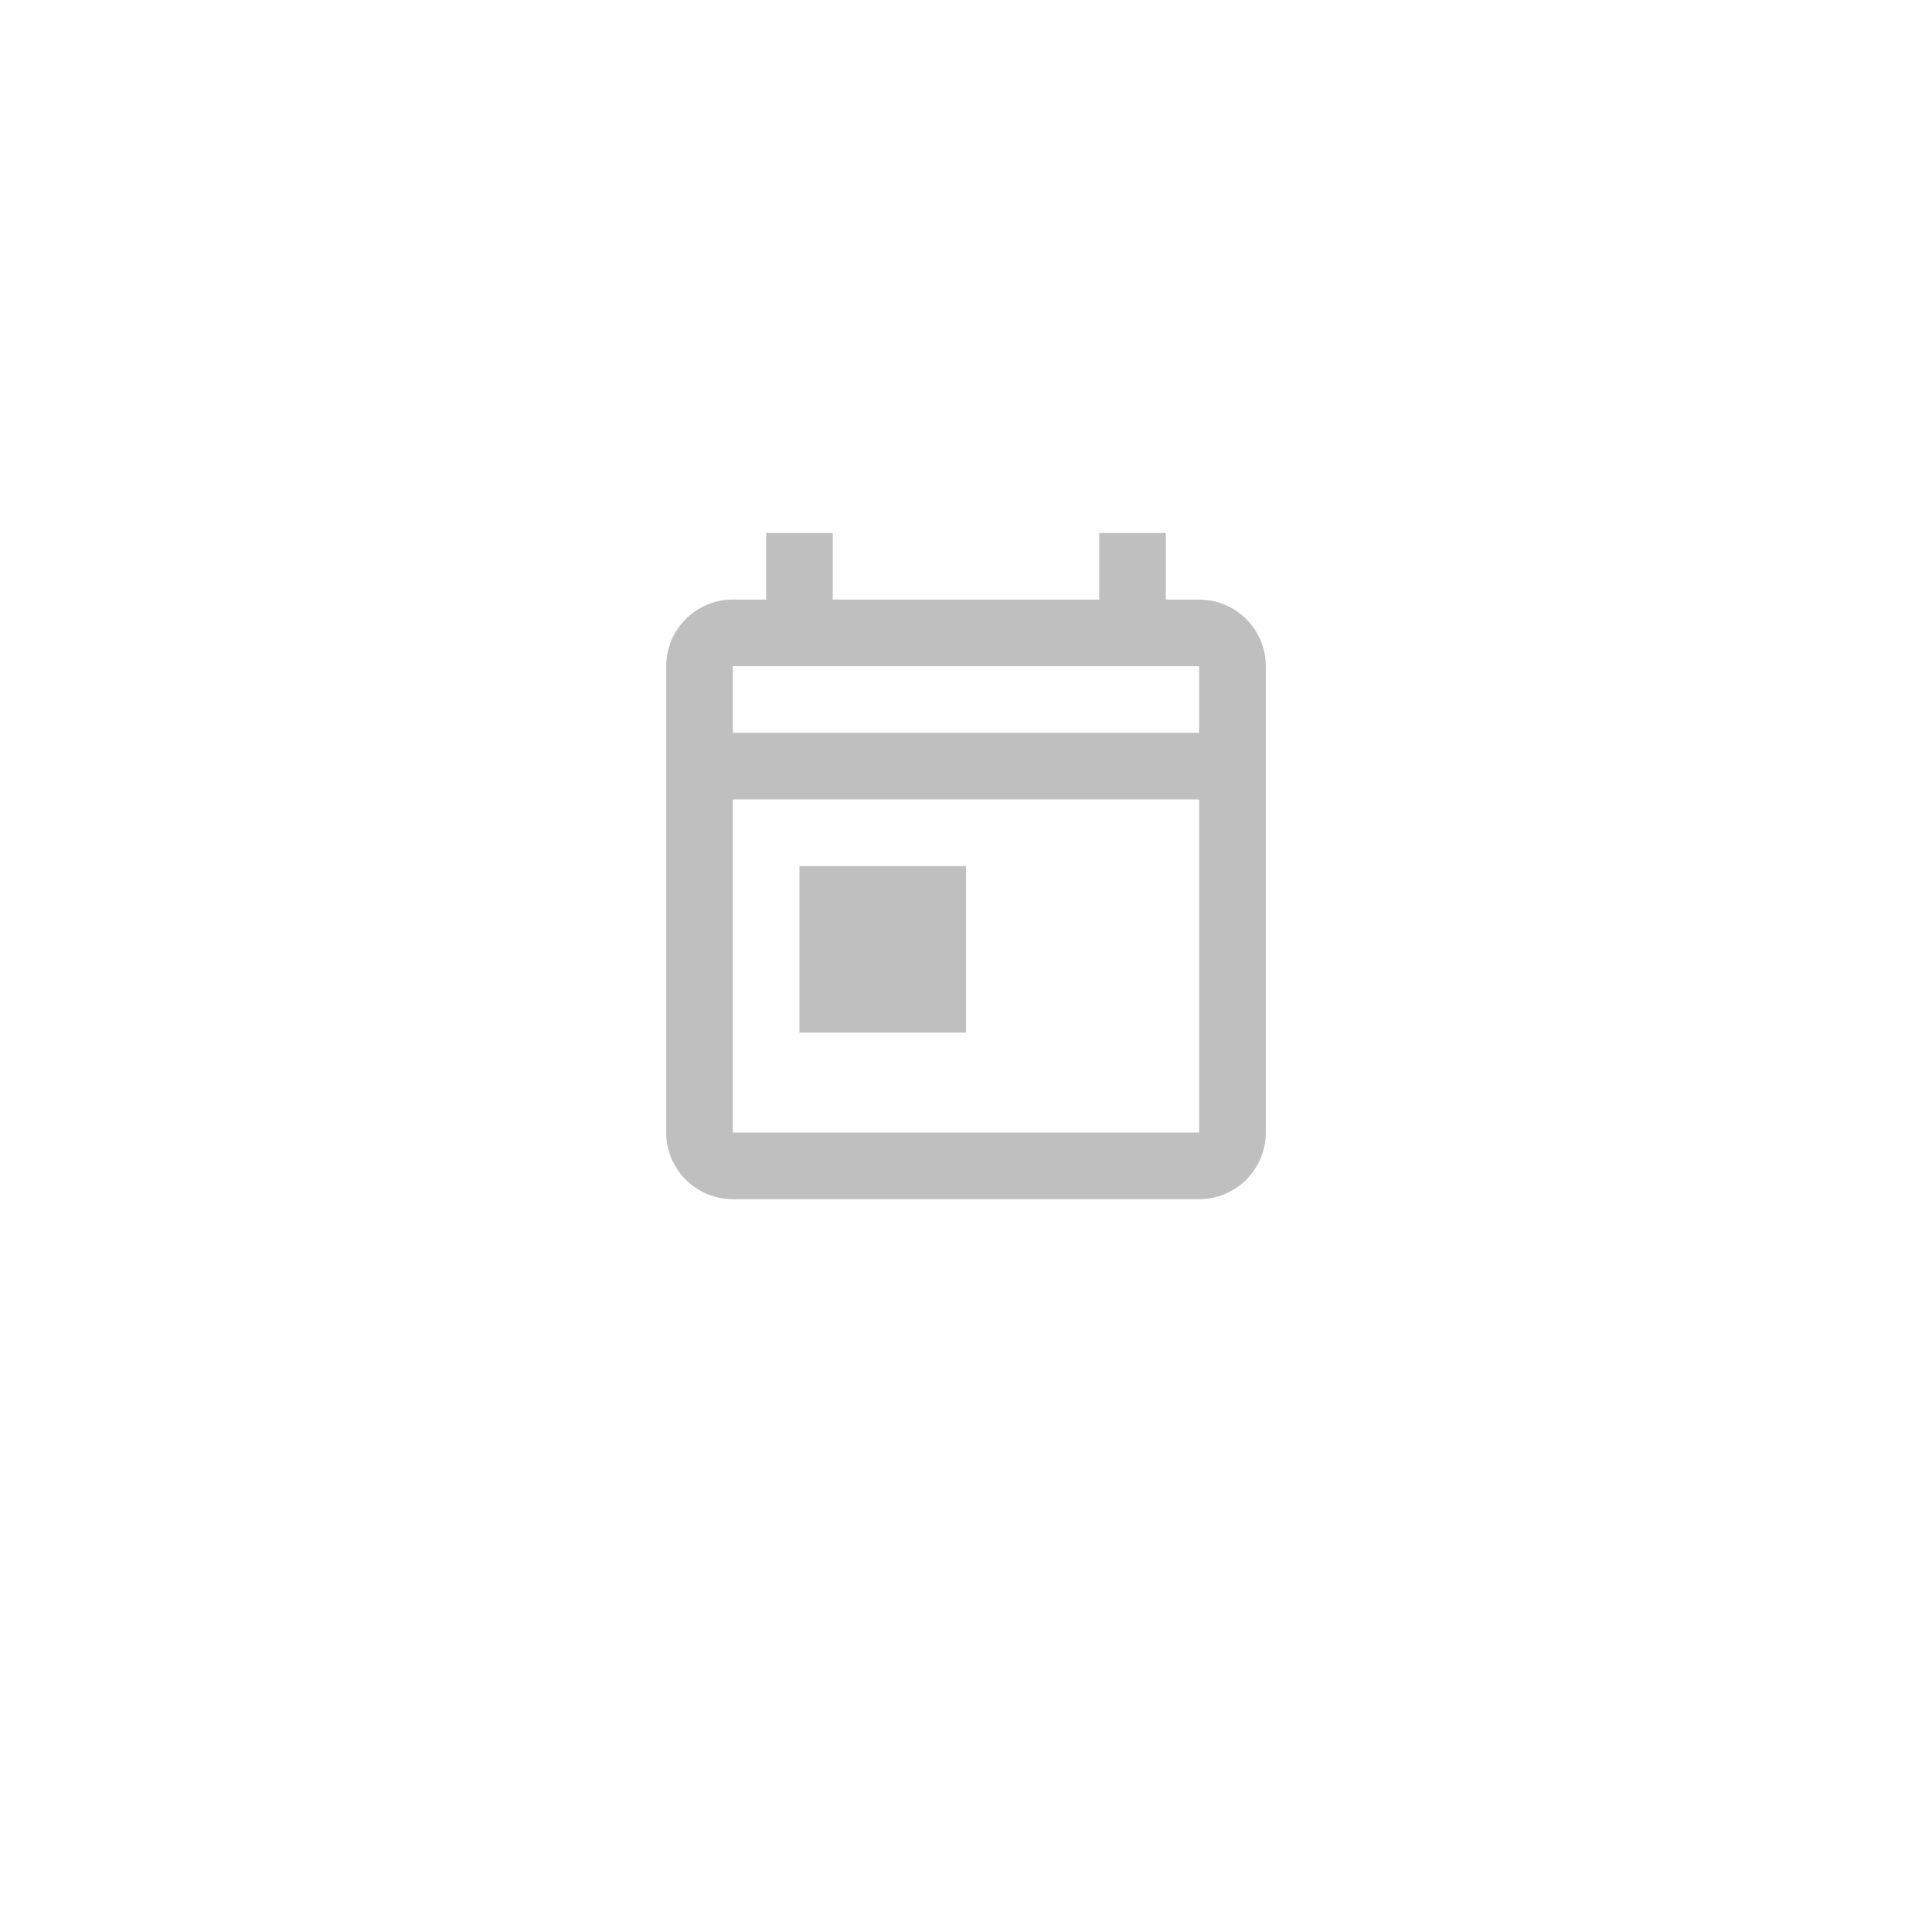 <svg xmlns="http://www.w3.org/2000/svg" xmlns:xlink="http://www.w3.org/1999/xlink" width="58" height="58" viewBox="0 0 58 58"><defs><filter id="a" x="0" y="0" width="58" height="58" filterUnits="userSpaceOnUse"><feOffset dy="3" input="SourceAlpha"/><feGaussianBlur stdDeviation="3" result="b"/><feFlood flood-opacity="0.059"/><feComposite operator="in" in2="b"/><feComposite in="SourceGraphic"/></filter></defs><g transform="translate(-183 -787)"><g transform="matrix(1, 0, 0, 1, 183, 787)" filter="url(#a)"><rect width="40" height="40" rx="7" transform="translate(9 6)" fill="#fff"/></g><g transform="translate(-366 144)"><path d="M7,12H9m12,8a2,2,0,0,1-2,2H5a2,2,0,0,1-2-2V6A2,2,0,0,1,5,4H6V2H8V4h8V2h2V4h1a2,2,0,0,1,2,2M5,8H19V6H5V8M19,20V10H5V20" transform="translate(566 657)" fill="#bfbfbf"/><rect width="5" height="5" transform="translate(573 669)" fill="#bfbfbf"/></g></g></svg>